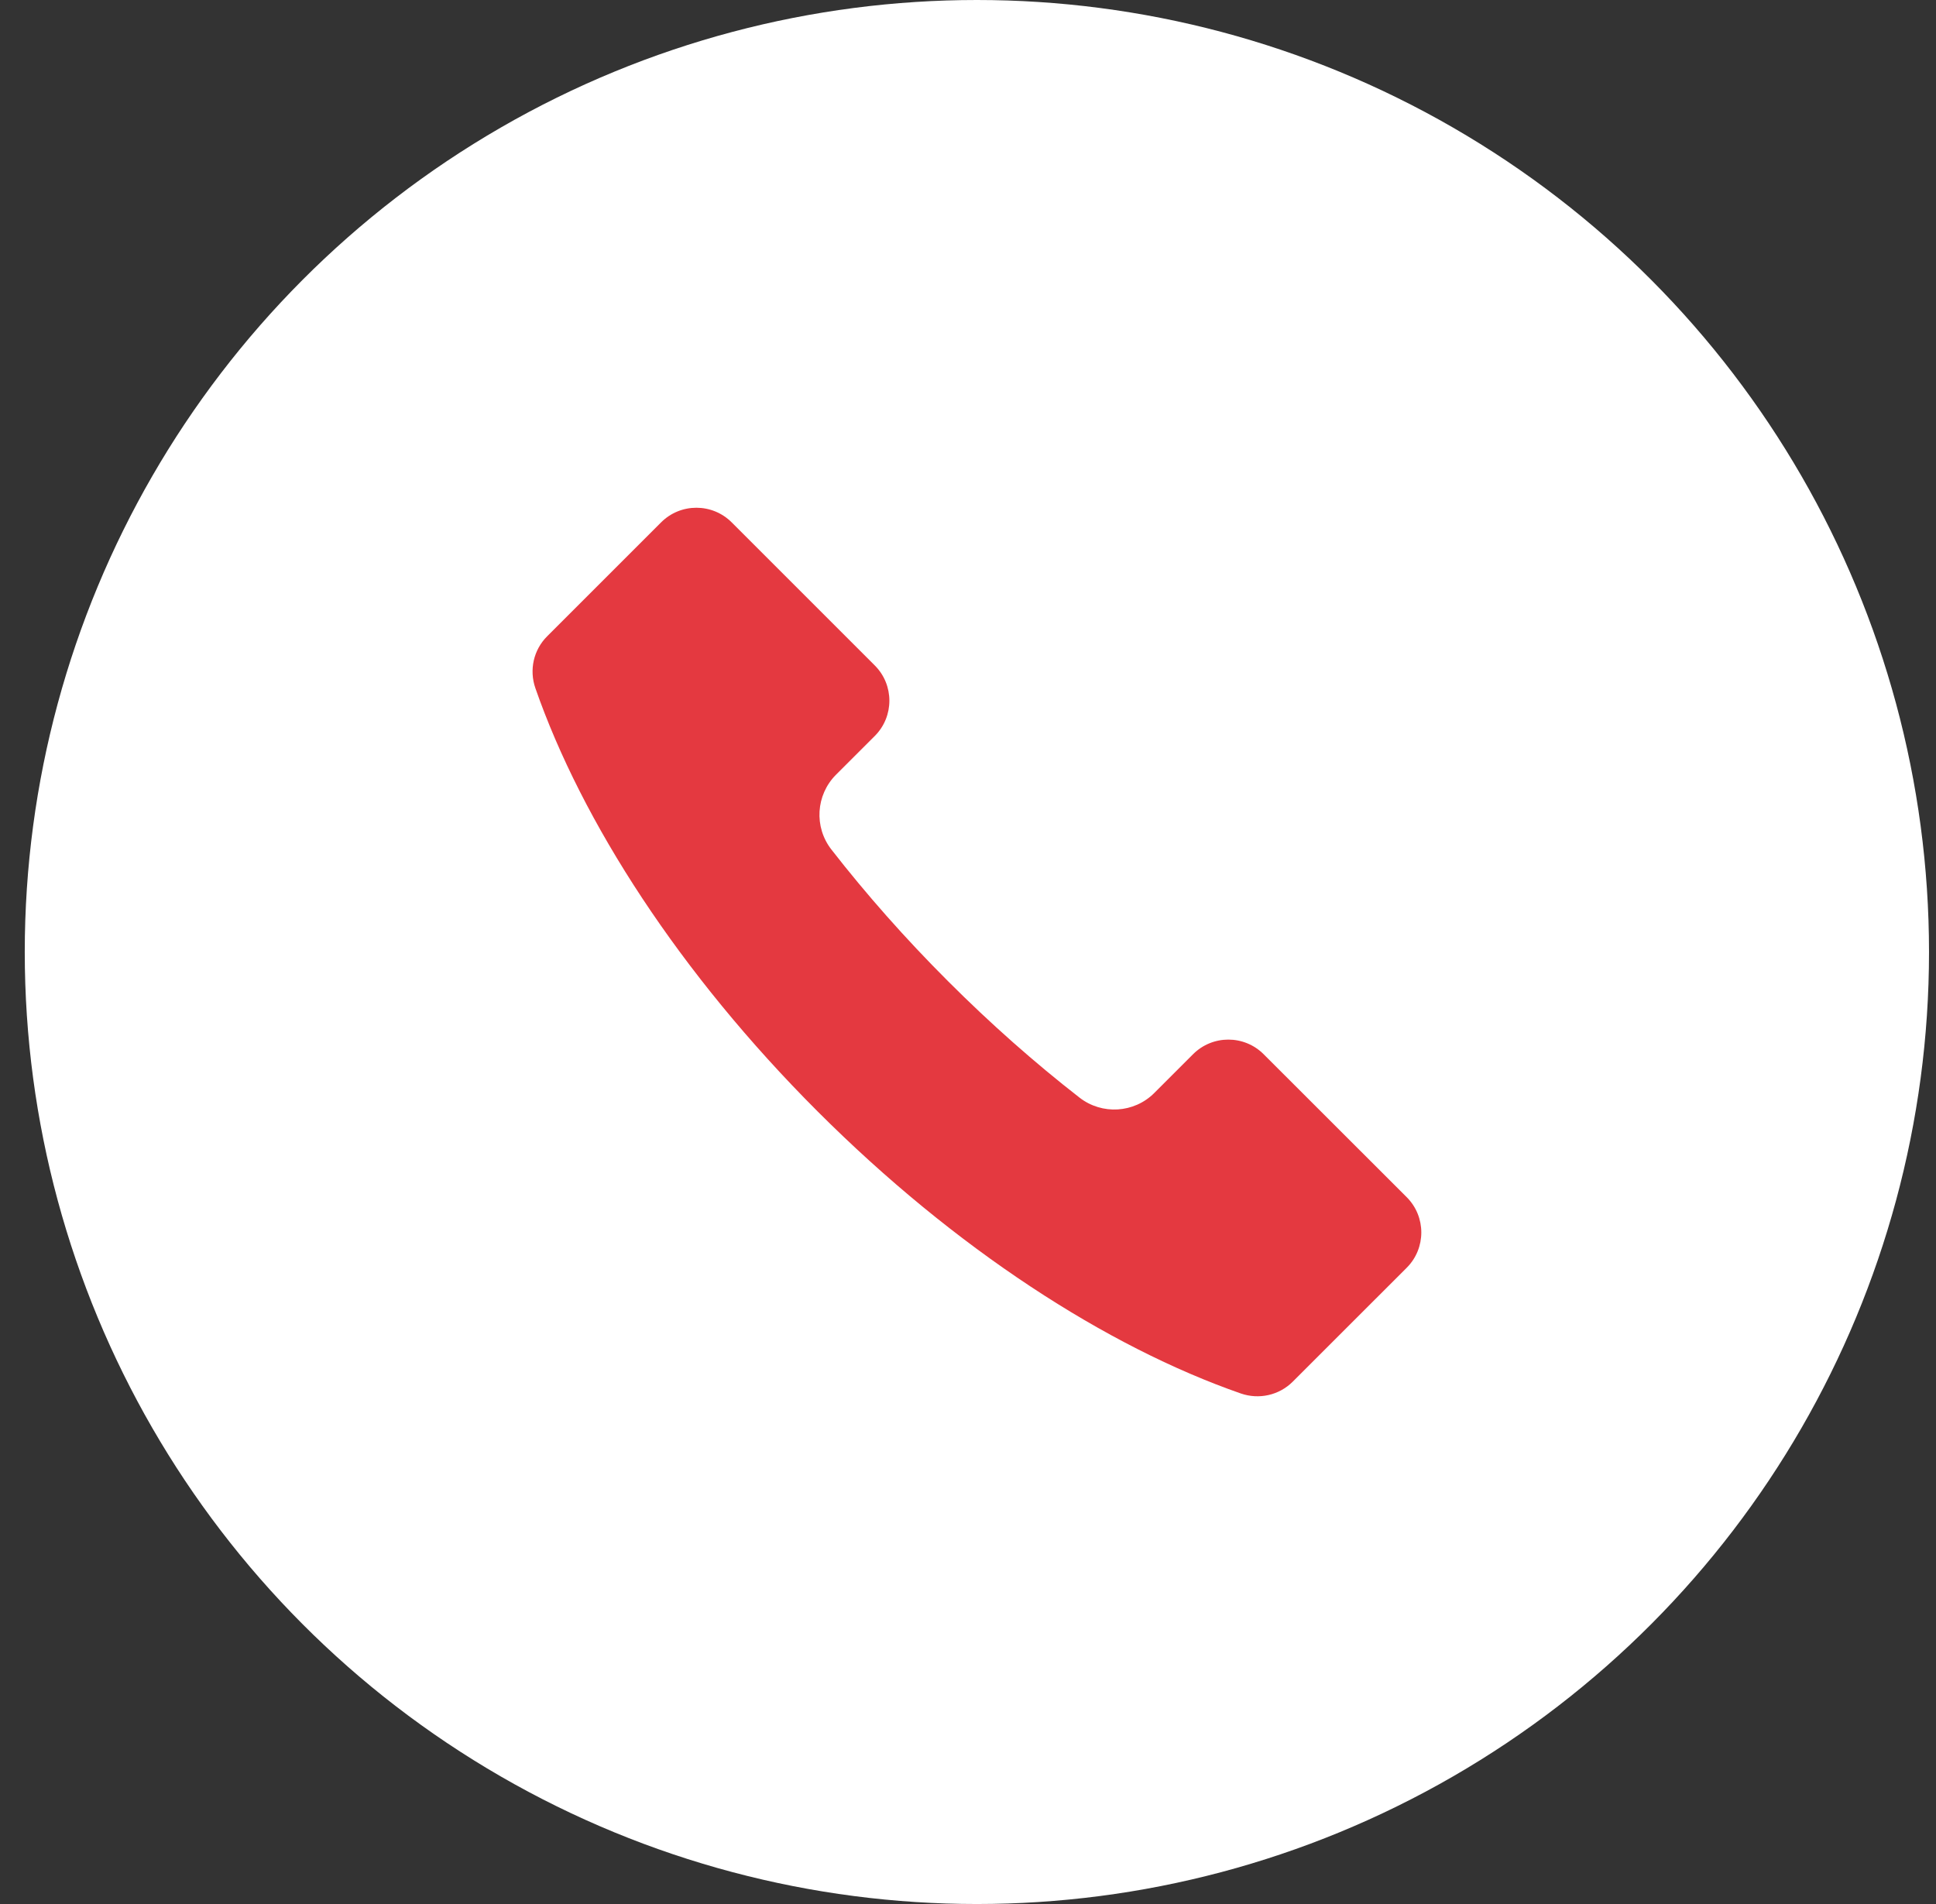 <?xml version="1.0" encoding="UTF-8"?> <svg xmlns="http://www.w3.org/2000/svg" width="61" height="60" viewBox="0 0 61 60" fill="none"><rect x="0" y="0" width="61" height="60" fill="#333333" stroke="none"/> <circle cx="30.78" cy="30" r="30" fill="white"></circle> <path d="M16.868 21.683C18.333 25.894 21.416 30.678 25.759 35.021C30.102 39.364 34.886 42.447 39.097 43.912C39.669 44.11 40.301 43.969 40.731 43.541L44.324 39.949C44.936 39.336 44.936 38.34 44.324 37.727L39.814 33.22C39.201 32.607 38.205 32.607 37.592 33.22L36.369 34.443C35.734 35.078 34.722 35.14 34.012 34.587C32.607 33.494 31.215 32.265 29.867 30.916C28.518 29.568 27.29 28.176 26.196 26.771C25.643 26.061 25.706 25.052 26.34 24.414L27.563 23.192C28.176 22.579 28.176 21.582 27.563 20.97L23.053 16.46C22.44 15.847 21.444 15.847 20.831 16.46L17.239 20.052C16.811 20.479 16.67 21.111 16.868 21.683Z" fill="#E43940"></path> </svg> 